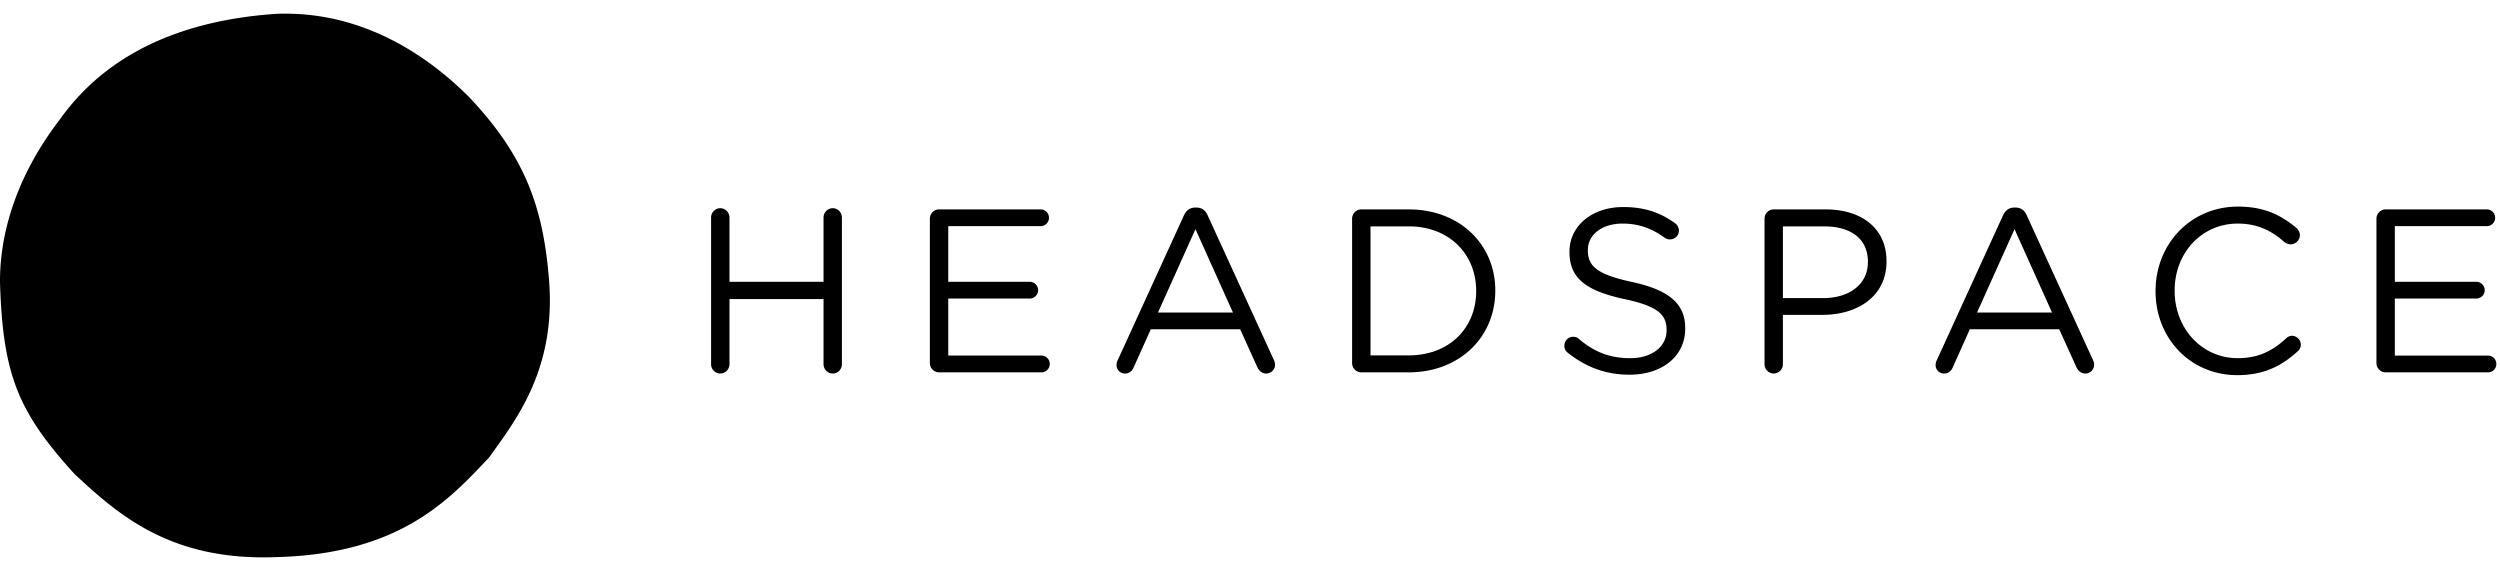 <svg width="150" height="34" xmlns="http://www.w3.org/2000/svg">
  <g fill="#000" fill-rule="evenodd">
    <path d="M42.665 13.053a.56.56 0 0 1 .546-.562c.306 0 .558.254.558.562v3.856h5.643v-3.856c0-.308.25-.562.558-.562a.56.56 0 0 1 .545.562v8.797c0 .31-.25.562-.545.562a.561.561 0 0 1-.558-.562v-3.908h-5.643v3.908c0 .31-.252.562-.558.562a.558.558 0 0 1-.546-.562v-8.797zM55.792 21.782v-8.66c0-.31.253-.558.545-.558h6.076a.503.503 0 1 1 0 1.005h-5.517v3.34h4.889a.5.5 0 1 1 0 1.004h-4.89v3.421h5.589a.502.502 0 1 1 0 1.007h-6.147a.558.558 0 0 1-.545-.559M73.976 18.75l-2.248-5.001-2.249 5.002h4.497zm-6.915 2.864l3.968-8.675c.139-.304.35-.486.699-.486h.056c.335 0 .559.182.684.486l3.967 8.663c.042.099.07.194.07.278a.533.533 0 0 1-.532.532c-.264 0-.446-.183-.544-.405l-1.019-2.25h-5.363l-1.022 2.275c-.097.238-.279.38-.531.38a.503.503 0 0 1-.502-.505.65.65 0 0 1 .07-.293zM84.52 21.323c2.472 0 4.05-1.68 4.05-3.844v-.029c0-2.164-1.578-3.868-4.05-3.868h-2.29v7.741h2.29zm-3.394-8.201c0-.309.25-.558.544-.558h2.85c3.073 0 5.197 2.11 5.197 4.86v.026c0 2.756-2.124 4.891-5.197 4.891h-2.85a.555.555 0 0 1-.544-.559v-8.66zM94.07 21.167a.491.491 0 0 1-.208-.42c0-.305.237-.541.53-.541.141 0 .265.054.335.122.922.785 1.844 1.162 3.088 1.162 1.312 0 2.18-.7 2.18-1.664v-.028c0-.907-.49-1.422-2.543-1.856-2.249-.492-3.283-1.215-3.283-2.823v-.027c0-1.537 1.355-2.67 3.212-2.67 1.287 0 2.222.323 3.116.966a.564.564 0 0 1 .237.446.53.53 0 0 1-.53.53.5.5 0 0 1-.322-.099c-.824-.598-1.62-.85-2.528-.85-1.272 0-2.082.7-2.082 1.576v.03c0 .922.504 1.44 2.654 1.898 2.18.477 3.186 1.274 3.186 2.767v.029c0 1.677-1.397 2.766-3.338 2.766-1.425 0-2.614-.45-3.704-1.314M109.392 17.885c1.62 0 2.682-.867 2.682-2.152v-.027c0-1.399-1.047-2.124-2.626-2.124h-2.473v4.303h2.417zm-3.52-4.763c0-.309.25-.558.545-.558h3.114c2.208 0 3.66 1.172 3.66 3.1v.026c0 2.111-1.76 3.201-3.84 3.201h-2.376v2.959c0 .31-.252.562-.558.562a.559.559 0 0 1-.545-.562v-8.728zM123.12 18.75l-2.248-5.001-2.25 5.002h4.498zm-6.913 2.864l3.966-8.675c.14-.304.35-.486.699-.486h.058c.334 0 .557.182.683.486l3.967 8.663a.738.738 0 0 1 .069.278.531.531 0 0 1-.53.532c-.266 0-.447-.183-.545-.405l-1.02-2.25h-5.365l-1.019 2.275c-.098.238-.28.38-.53.38a.502.502 0 0 1-.503-.505c0-.082.014-.18.07-.293zM129.333 17.48v-.03c0-2.764 2.068-5.054 4.947-5.054 1.578 0 2.583.515 3.491 1.27.112.097.223.25.223.449 0 .292-.266.545-.558.545a.667.667 0 0 1-.364-.128c-.753-.672-1.606-1.117-2.808-1.117-2.165 0-3.785 1.76-3.785 4.008v.027c0 2.265 1.635 4.04 3.785 4.04 1.216 0 2.069-.418 2.905-1.189a.51.51 0 0 1 .352-.154c.278 0 .529.251.529.53 0 .17-.083.31-.18.395-.965.878-2.027 1.437-3.633 1.437-2.822 0-4.904-2.221-4.904-5.03M142.587 21.782v-8.66c0-.31.251-.558.545-.558h6.075c.28 0 .502.221.502.502a.5.5 0 0 1-.502.503h-5.517v3.34h4.89c.279 0 .503.235.503.501a.502.502 0 0 1-.503.502h-4.89v3.422h5.588c.28 0 .503.225.503.505a.5.5 0 0 1-.503.502h-6.146a.556.556 0 0 1-.545-.559M32.953 16.94c.383 5.344-2.099 8.376-3.596 10.497-2.33 2.455-5.278 5.802-12.772 5.989-6.357.25-9.483-2.546-12.102-4.973C1.063 24.695.17 22.47 0 16.94c-.016-3.39 1.29-6.777 3.578-9.754 3.207-4.526 8.3-6.04 13.007-6.356 4.938-.191 8.866 2.3 11.549 4.982 3.431 3.619 4.485 6.726 4.819 11.128"/>
  </g>
</svg>